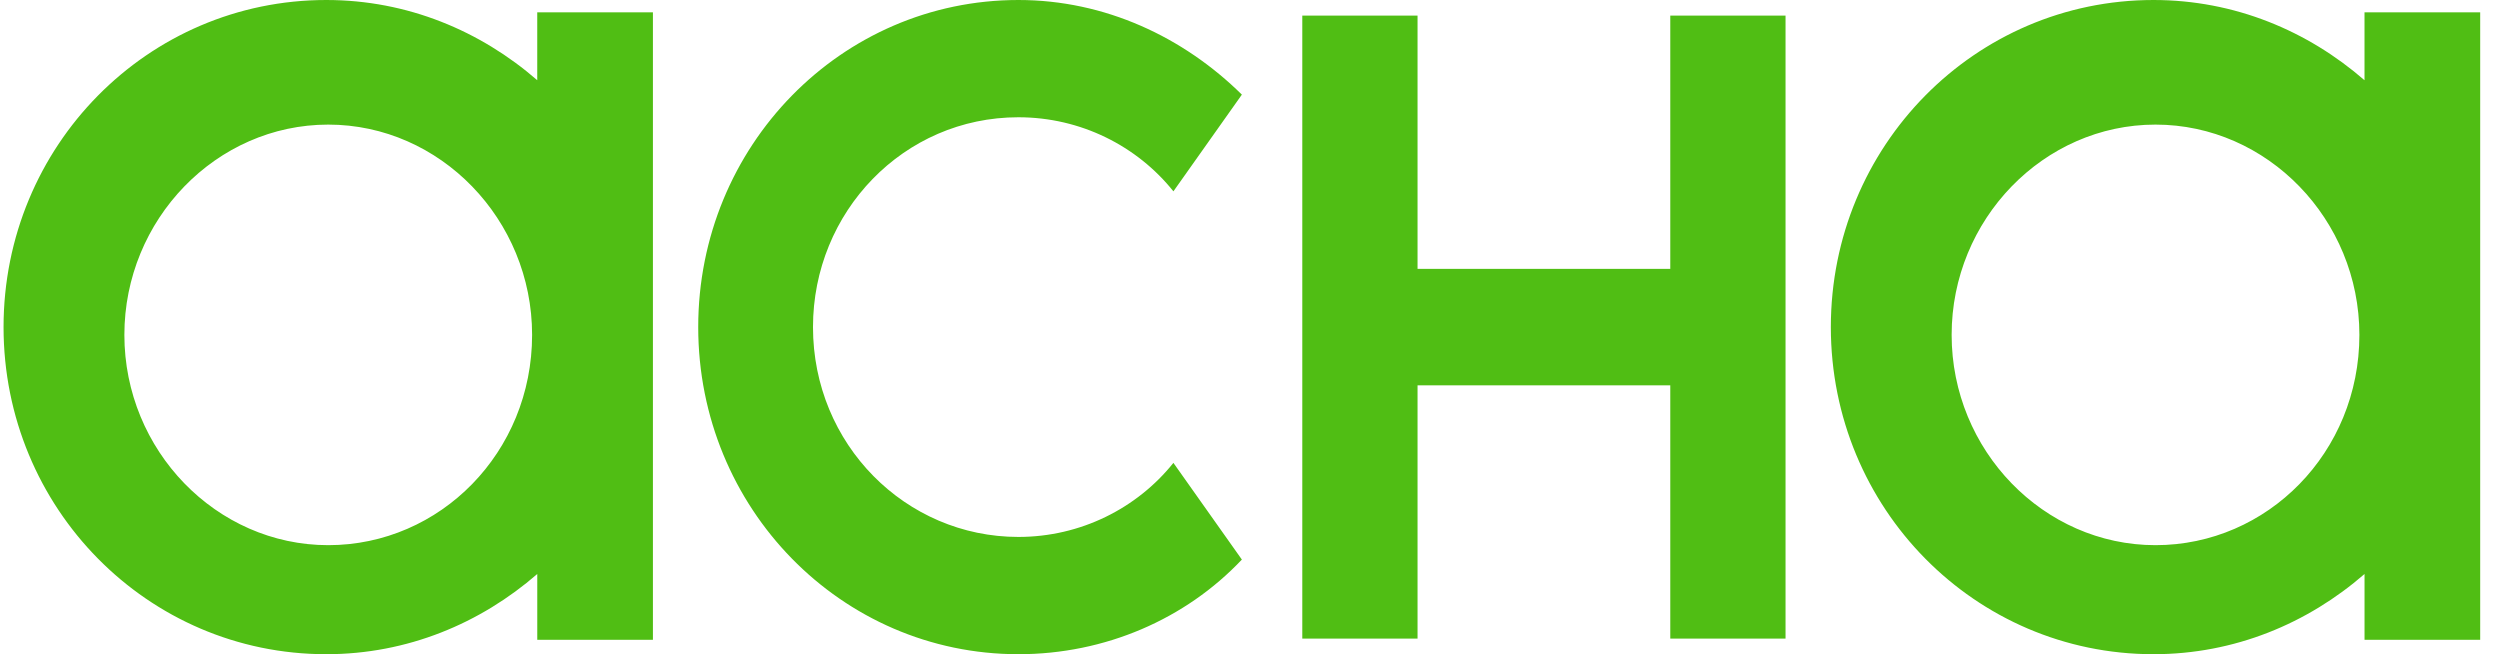 <svg width="107" height="28" viewBox="0 0 107 28" fill="none" xmlns="http://www.w3.org/2000/svg">
<path d="M22.994 3.433C20.563 1.321 17.436 0 13.963 0C6.318 0 0.152 6.251 0.152 14C0.152 21.749 6.318 28 13.962 28C17.436 28 20.562 26.679 22.995 24.567V27.383H27.945V0.528H22.994V3.434V3.433ZM14.049 23.333C9.258 23.333 5.323 19.275 5.323 14.333C5.323 9.392 9.258 5.333 14.049 5.333C18.839 5.333 22.774 9.392 22.774 14.333C22.774 19.363 18.839 23.333 14.049 23.333ZM43.587 22.981C46.258 22.981 48.671 21.748 50.222 19.811L53.152 23.95C50.739 26.503 47.292 28 43.587 28C36.003 28 29.884 21.749 29.884 14C29.884 6.251 36.003 0 43.587 0C47.292 0 50.653 1.585 53.152 4.05L50.222 8.189C48.671 6.251 46.258 5.019 43.587 5.019C38.674 5.019 34.796 9.069 34.796 14C34.796 19.019 38.76 22.981 43.587 22.981ZM101.201 0.528V3.434C98.77 1.321 95.643 0 92.169 0C84.526 0 78.36 6.251 78.36 14C78.36 21.749 84.526 28 92.169 28C95.644 28 98.77 26.679 101.202 24.567V27.383H106.152V0.528H101.201ZM92.256 23.333C87.465 23.333 83.53 19.275 83.53 14.333C83.53 9.392 87.465 5.333 92.256 5.333C97.047 5.333 100.982 9.392 100.982 14.333C100.982 19.363 97.047 23.333 92.256 23.333ZM71.488 11.508V0.667H76.421V27.333H71.488V16.492H60.671V27.333H55.738V0.667H60.671V11.508H71.488Z" fill="#50BE14"/>
</svg>
